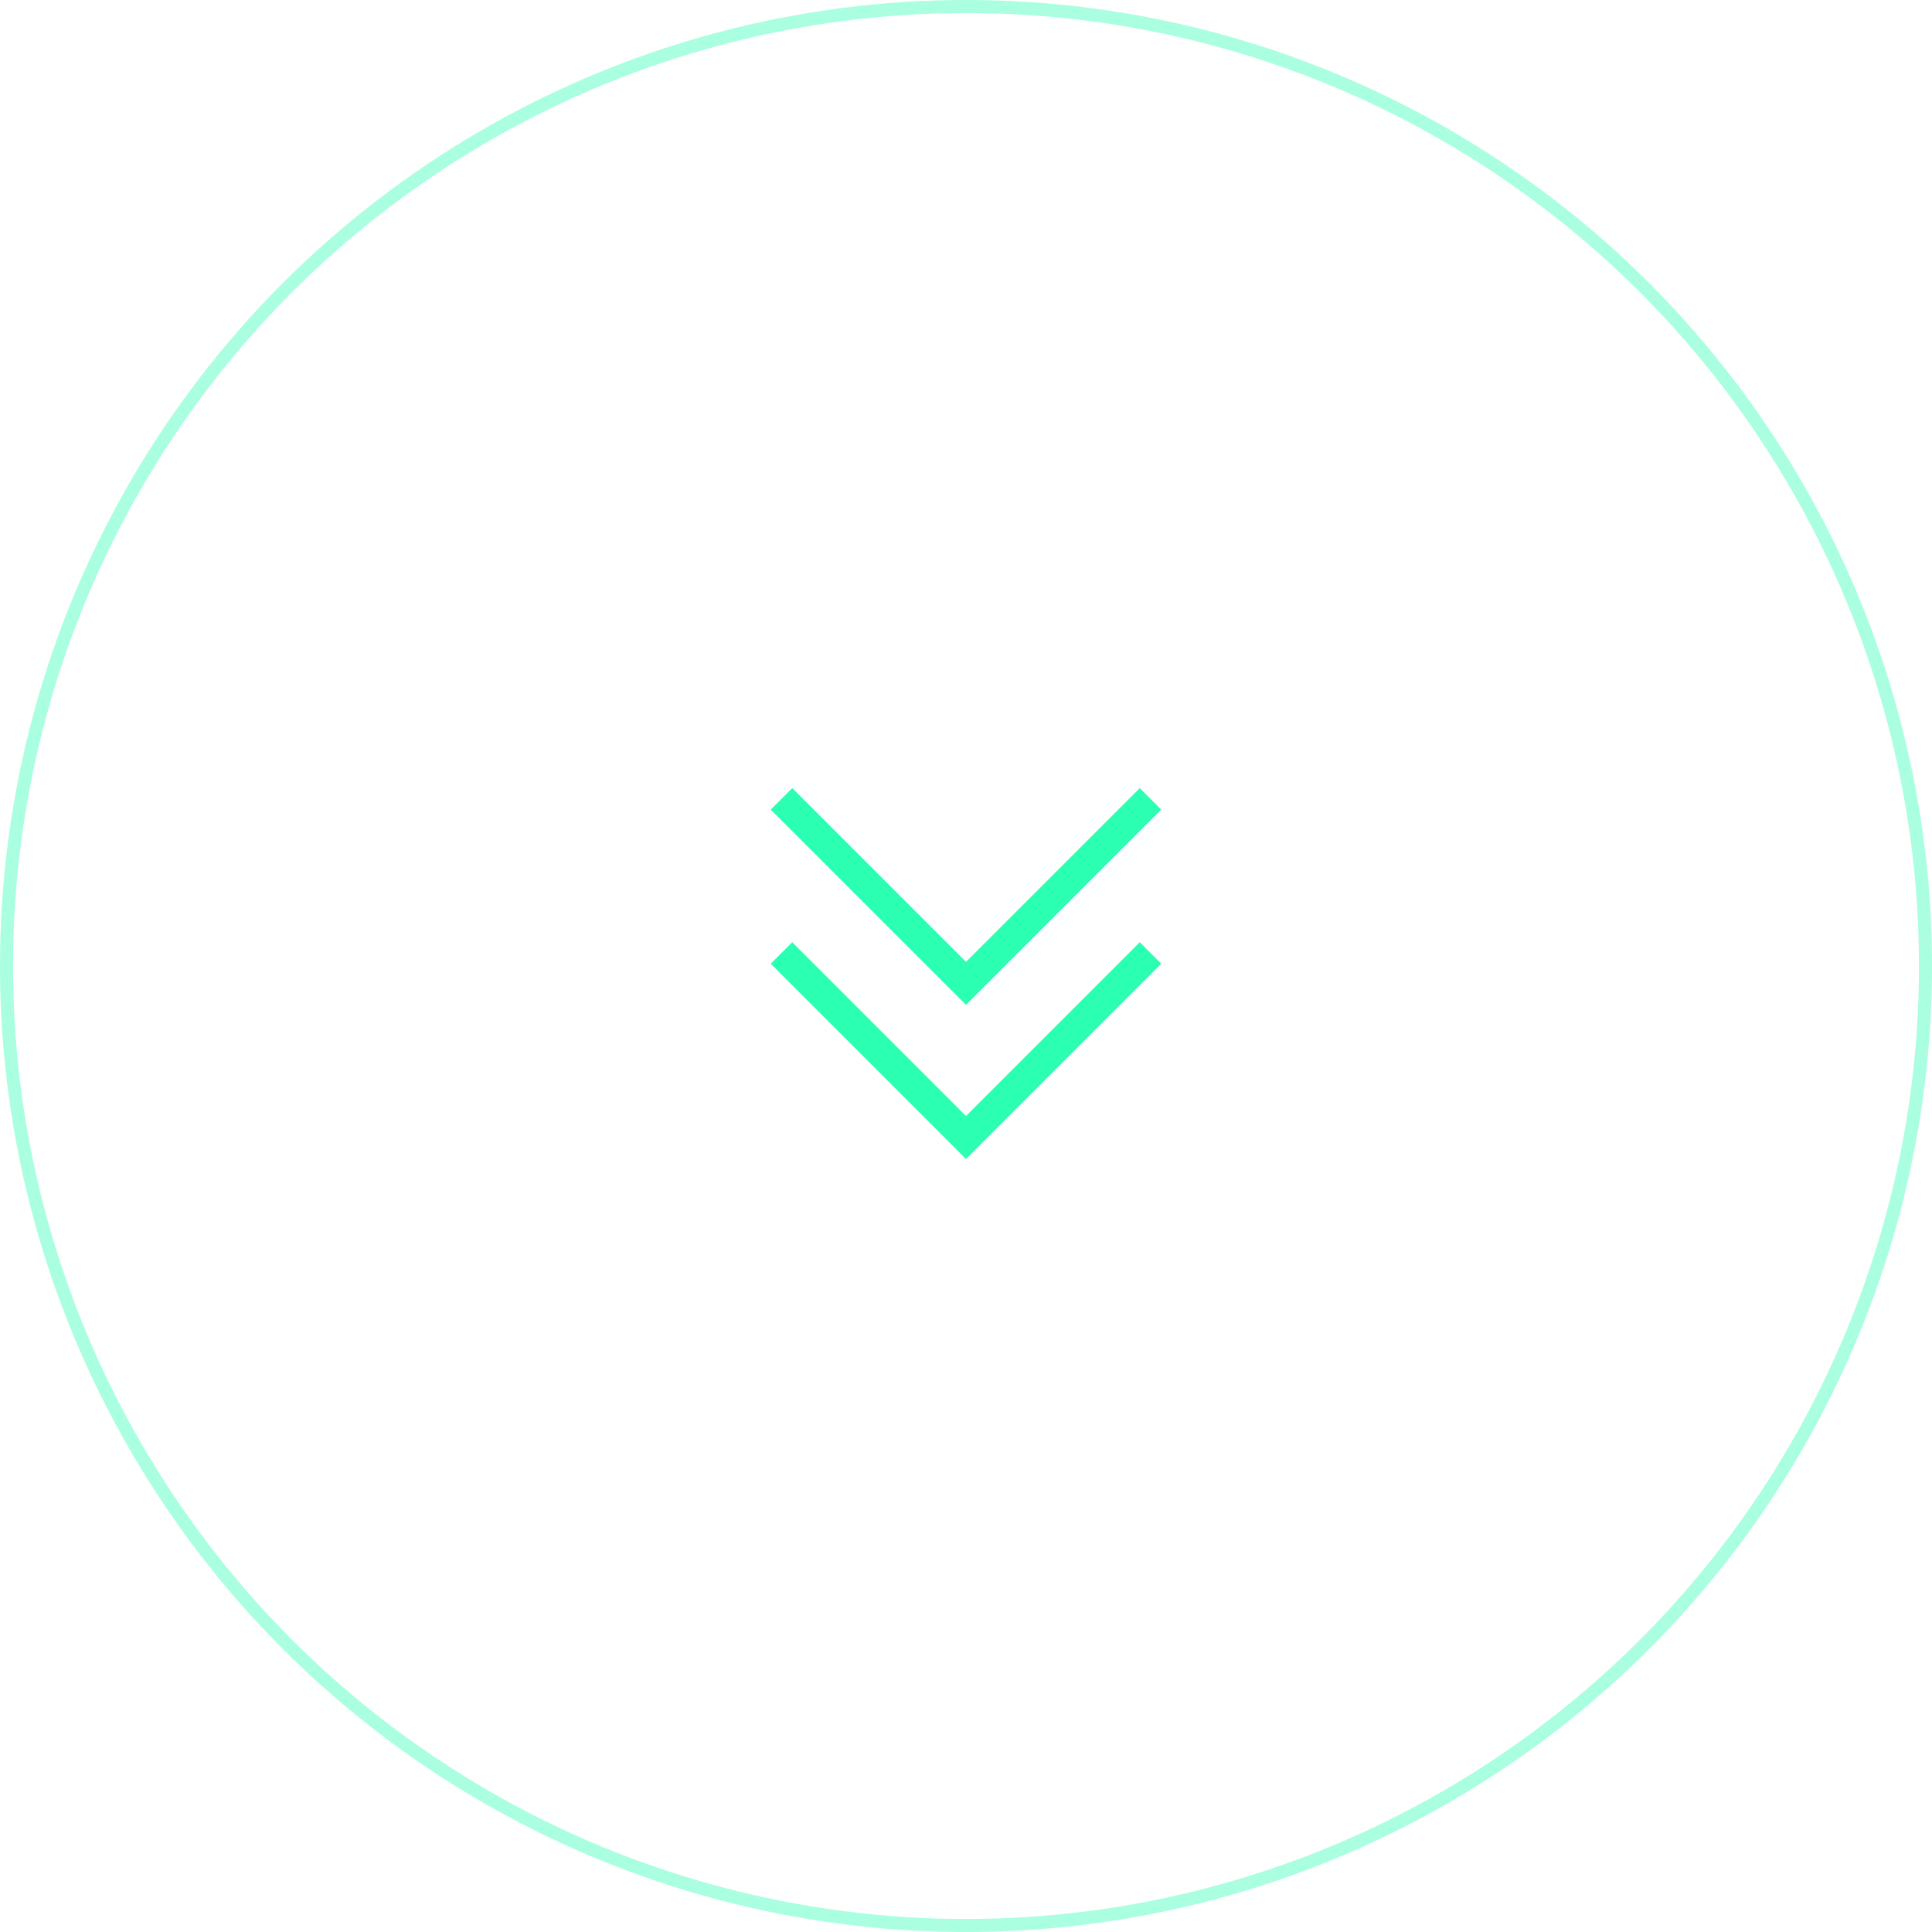 <?xml version="1.0" encoding="UTF-8"?> <svg xmlns="http://www.w3.org/2000/svg" width="445" height="445" viewBox="0 0 445 445" fill="none"><circle opacity="0.4" cx="222.5" cy="222.5" r="221" stroke="#2AFFB2" stroke-width="3"></circle><path d="M180 184L222.5 226.5L265 184" stroke="#2AFFB2" stroke-width="7"></path><path d="M180 219.5L222.5 262L265 219.5" stroke="#2AFFB2" stroke-width="7"></path></svg> 